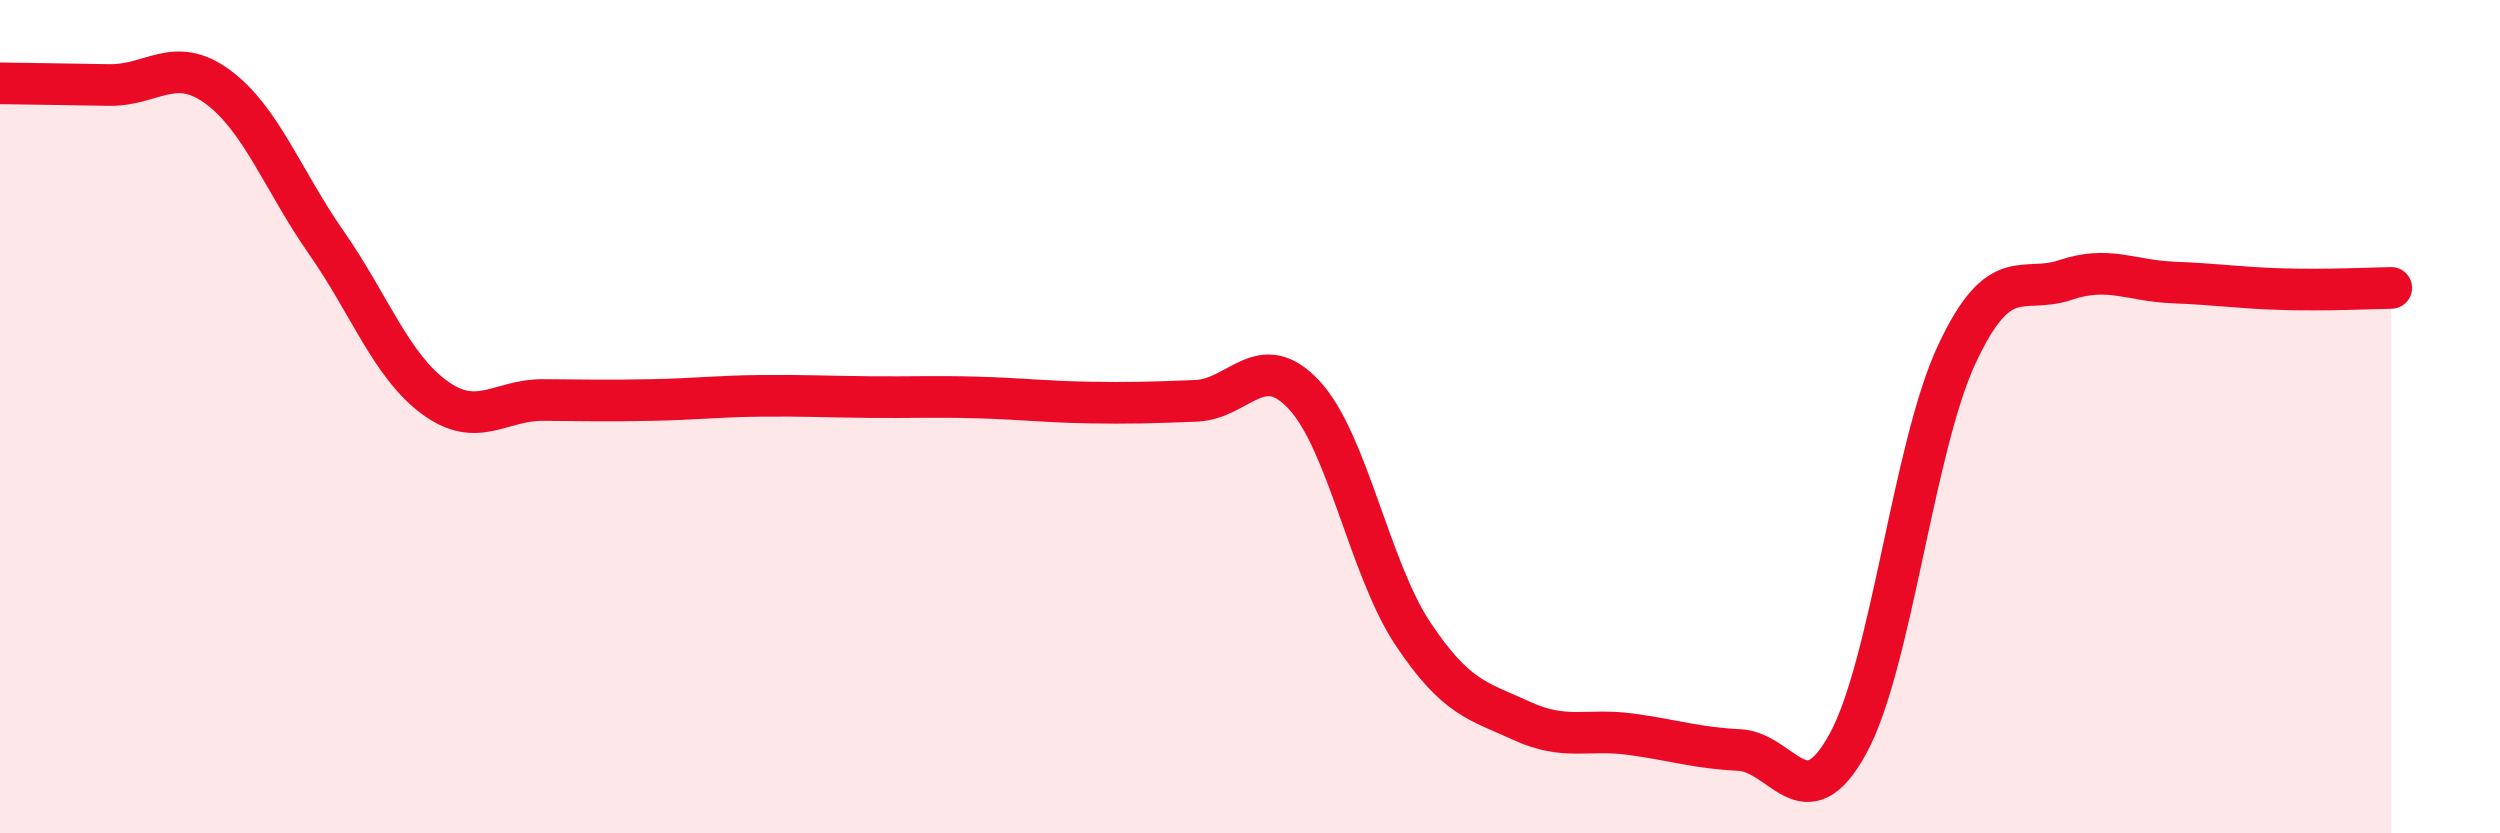 
    <svg width="60" height="20" viewBox="0 0 60 20" xmlns="http://www.w3.org/2000/svg">
      <path
        d="M 0,2 C 0.52,2.01 1.57,2.02 2.61,2.04 C 3.65,2.06 4.18,1.32 5.22,2.08 C 6.26,2.84 6.79,4.33 7.83,5.82 C 8.87,7.31 9.39,8.78 10.43,9.54 C 11.47,10.3 12,9.59 13.04,9.6 C 14.08,9.61 14.61,9.62 15.65,9.6 C 16.69,9.58 17.22,9.51 18.26,9.5 C 19.3,9.49 19.83,9.52 20.87,9.53 C 21.91,9.54 22.44,9.51 23.48,9.54 C 24.52,9.57 25.05,9.64 26.09,9.66 C 27.13,9.68 27.66,9.66 28.7,9.62 C 29.74,9.58 30.26,8.36 31.3,9.48 C 32.34,10.6 32.87,13.65 33.91,15.21 C 34.95,16.77 35.48,16.82 36.52,17.3 C 37.56,17.78 38.09,17.48 39.13,17.62 C 40.17,17.76 40.7,17.95 41.74,18 C 42.78,18.05 43.31,19.75 44.35,17.85 C 45.39,15.95 45.92,10.74 46.96,8.51 C 48,6.28 48.53,7.07 49.57,6.72 C 50.61,6.37 51.13,6.74 52.17,6.78 C 53.21,6.82 53.74,6.91 54.78,6.94 C 55.82,6.97 56.87,6.92 57.39,6.91L57.39 20L0 20Z"
        fill="#EB0A25"
        opacity="0.1"
        stroke-linecap="round"
        stroke-linejoin="round"
      />
      <path
        d="M 0,2 C 0.52,2.01 1.57,2.02 2.61,2.04 C 3.65,2.06 4.18,1.32 5.22,2.08 C 6.26,2.84 6.79,4.33 7.83,5.82 C 8.87,7.31 9.39,8.78 10.43,9.54 C 11.47,10.3 12,9.59 13.04,9.6 C 14.08,9.61 14.61,9.62 15.65,9.6 C 16.69,9.58 17.22,9.51 18.26,9.5 C 19.3,9.49 19.83,9.52 20.87,9.53 C 21.91,9.54 22.44,9.51 23.48,9.54 C 24.52,9.57 25.05,9.64 26.09,9.66 C 27.13,9.68 27.66,9.66 28.7,9.62 C 29.74,9.58 30.26,8.36 31.3,9.48 C 32.34,10.6 32.87,13.65 33.91,15.21 C 34.95,16.77 35.48,16.82 36.52,17.3 C 37.56,17.78 38.09,17.48 39.13,17.62 C 40.17,17.76 40.7,17.95 41.74,18 C 42.78,18.05 43.31,19.75 44.35,17.85 C 45.39,15.95 45.92,10.74 46.96,8.51 C 48,6.28 48.53,7.07 49.57,6.72 C 50.61,6.37 51.13,6.74 52.17,6.78 C 53.21,6.82 53.74,6.91 54.78,6.94 C 55.82,6.97 56.87,6.92 57.39,6.91"
        stroke="#EB0A25"
        stroke-width="1"
        fill="none"
        stroke-linecap="round"
        stroke-linejoin="round"
      />
    </svg>
  